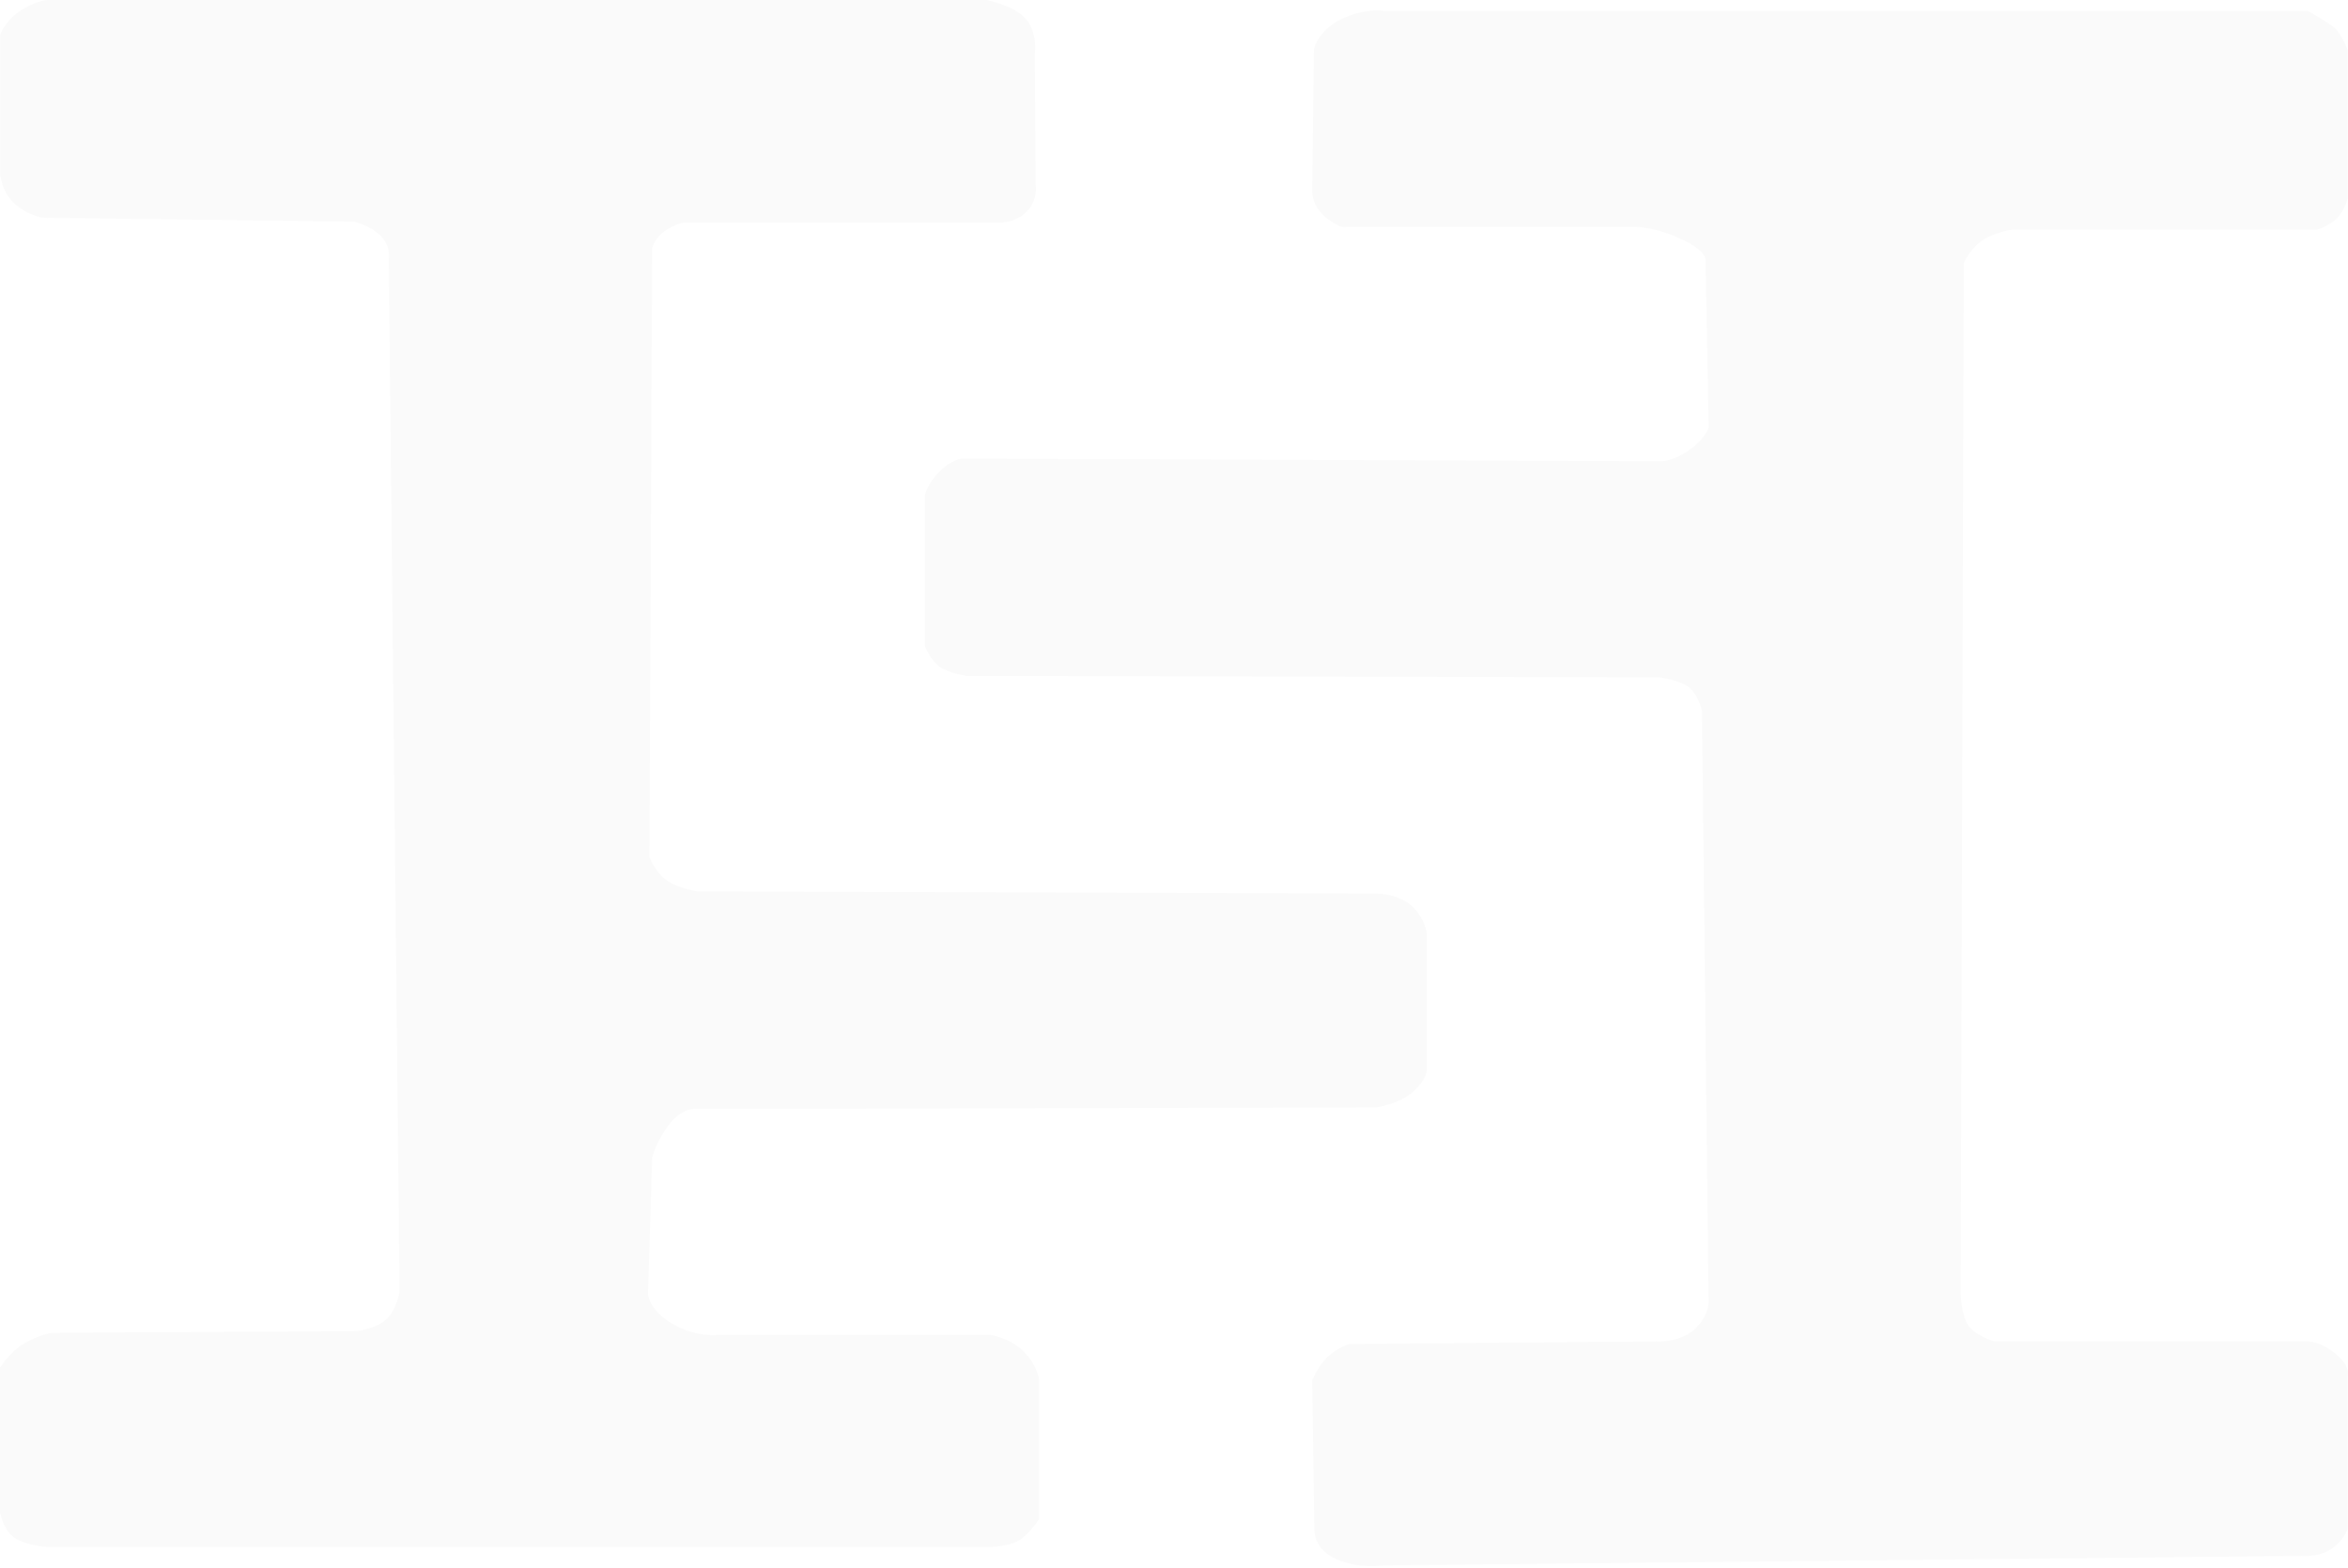 <?xml version="1.0" encoding="UTF-8"?> <svg xmlns="http://www.w3.org/2000/svg" width="879" height="587" viewBox="0 0 879 587" fill="none"> <path d="M18.182 579.319H370.697C370.697 579.319 378.732 579.1 382.337 576.288C385.943 573.477 389.033 568.865 389.033 568.865V516.817C389.033 516.817 388.518 511.502 383.367 506.231C378.217 500.961 370.748 499.906 370.748 499.906H268.507C268.507 499.906 260.214 500.873 251.355 495.514C242.496 490.155 242.599 484.27 242.599 484.27L244.144 433.495C244.144 433.495 245.38 428.136 249.964 421.767C254.548 415.443 259.39 415.267 259.39 415.267L515.226 414.696C515.226 414.696 523.827 413.466 528.978 408.854C534.129 404.198 534.129 400.948 534.129 400.948V349.558C534.129 349.558 533.717 344.419 528.824 339.544C523.93 334.668 515.226 334.58 515.226 334.58L260.987 333.79C260.987 333.79 253.982 332.692 249.707 329.749C245.431 326.806 243.114 321.008 243.114 321.008L244.144 92.96C244.144 92.96 244.916 88.875 249.913 85.801C254.857 82.726 257.948 83.341 257.948 83.341H372.396C372.396 83.341 379.144 84.175 384.037 79.564C388.879 74.908 387.694 69.022 387.694 69.022L387.385 20.048C387.385 20.048 388.57 12.493 384.14 7.222C379.71 1.996 369.409 0.019 369.409 0.019H18.388C18.388 0.019 15.143 -0.464 8.55 3.445C1.957 7.354 0.052 13.064 0.052 13.064V65.113C0.052 65.113 0.515 73.019 7.108 77.631C13.701 82.287 18.543 81.584 18.543 81.584L132.425 82.99C132.425 82.99 138.554 84.307 142.52 88.348C146.538 92.433 145.559 97.133 145.559 97.133L149.577 483.479C149.577 483.479 148.856 489.497 145.147 493.538C141.439 497.579 133.558 498.457 133.558 498.457L19.109 499.116C19.109 499.116 14.525 499.95 9.168 503.025C3.812 506.1 0 512.117 0 512.117V566.142C0 566.142 1.133 573.609 6.284 576.376C11.435 579.143 18.182 579.319 18.182 579.319Z" fill="black" fill-opacity="0.02"></path> <path d="M517.697 4.047H863.926C863.926 4.047 871.38 8.26 873.916 10.366C876.401 12.472 878.885 18.66 878.885 18.66V74.258C878.885 74.258 877.746 78.954 874.692 81.894C871.639 84.834 867.394 85.975 867.394 85.975H753.52C753.52 85.975 746.895 86.721 742.029 90.1C737.164 93.523 735.145 98.613 735.145 98.613L734.006 483.811C734.006 483.811 734.006 492.851 737.164 496.712C740.321 500.618 746.636 502.329 746.636 502.329H864.237C864.237 502.329 868.533 502.241 874.279 506.893C880.024 511.544 878.885 515.011 878.885 515.011V572.541C878.885 572.541 877.332 577.104 872.57 580.176C867.808 583.248 861.649 582.634 861.649 582.634L517.749 586.188C517.749 586.188 509.467 587.68 500.461 583.95C491.454 580.22 492.024 572.365 492.024 572.365L491.247 516.942C491.247 516.942 493.163 511.895 496.786 508.341C500.409 504.787 505.016 503.295 505.016 503.295L620.029 502.329C620.029 502.329 629.242 503.075 634.988 497.195C640.733 491.359 639.594 485.742 639.594 485.742L637.162 266.331C637.162 266.331 636.178 261.197 632.865 257.905C629.553 254.614 621.219 253.649 621.219 253.649L361.897 253.122C361.897 253.122 355.271 252.201 351.752 249.655C348.232 247.11 346.265 241.976 346.265 241.976V185.412C346.265 185.412 347.093 181.199 351.7 176.592C356.307 171.984 360.085 171.765 360.085 171.765L622.358 172.73C622.358 172.73 627.223 172.467 633.021 168.079C638.818 163.69 639.646 160.048 639.646 160.048L638.507 97.648C638.507 97.648 639.387 94.225 629.604 89.617C619.822 85.01 612.627 84.966 612.627 84.966H503.929C503.929 84.966 501.91 85.931 496.475 81.543C491.04 77.155 491.247 71.801 491.247 71.801L491.868 18.484C491.868 18.484 493.111 11.639 502.014 7.25C510.917 2.906 517.697 4.047 517.697 4.047Z" fill="black" fill-opacity="0.02"></path> </svg> 